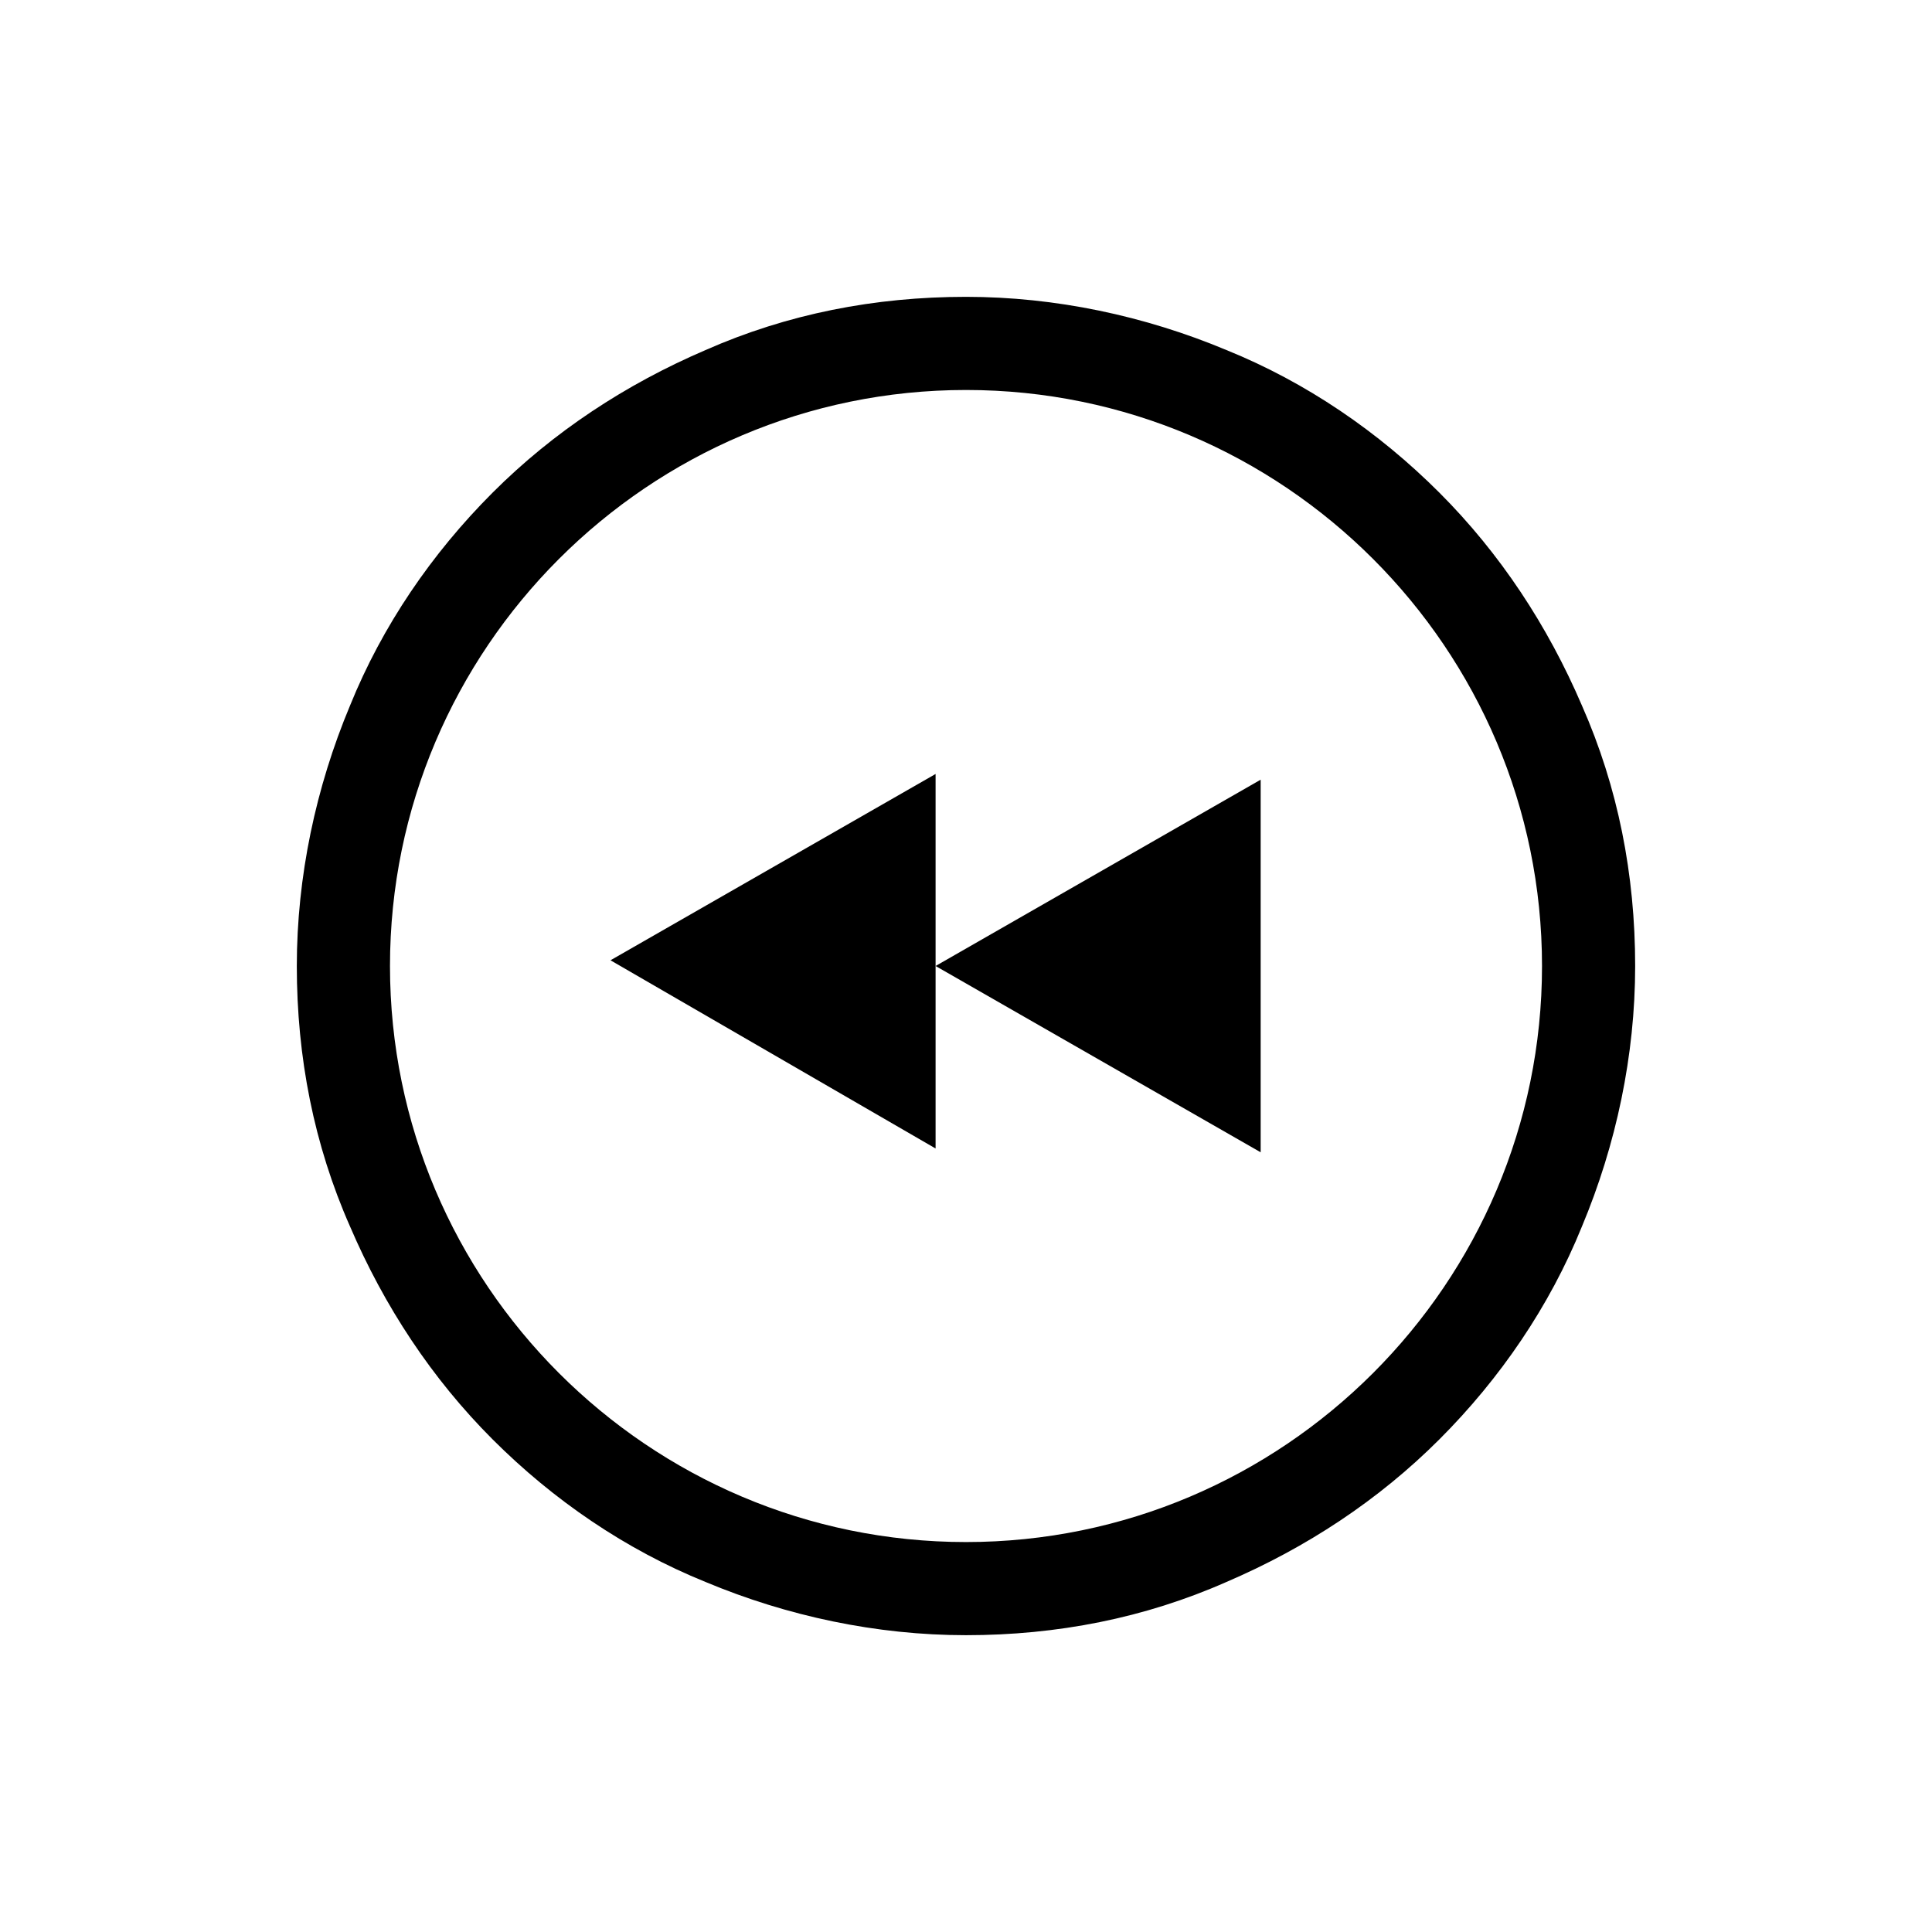 <?xml version="1.0" encoding="UTF-8"?>
<!-- Uploaded to: SVG Repo, www.svgrepo.com, Generator: SVG Repo Mixer Tools -->
<svg fill="#000000" width="800px" height="800px" version="1.1" viewBox="144 144 512 512" xmlns="http://www.w3.org/2000/svg">
 <g>
  <path d="m563.23 330.98c-9.07-21.16-21.664-40.305-37.785-56.426-16.121-16.121-35.266-29.223-56.426-37.785-21.664-9.07-45.344-14.105-69.023-14.105-24.184 0-47.359 4.535-69.023 14.105-21.16 9.07-40.305 21.664-56.426 37.785-16.121 16.121-29.223 35.266-37.785 56.426-9.07 21.664-14.105 45.344-14.105 69.023 0 24.184 4.535 47.359 14.105 69.023 9.07 21.16 21.664 40.305 37.785 56.426 16.121 16.121 35.266 29.223 56.426 37.785 21.664 9.07 45.344 14.105 69.023 14.105 24.184 0 47.359-4.535 69.023-14.105 21.16-9.07 40.305-21.664 56.426-37.785 16.121-16.121 29.223-35.266 37.785-56.426 9.07-21.664 14.105-45.344 14.105-69.023 0-24.184-4.535-47.359-14.105-69.023zm-163.23 221.68c-84.137 0-152.65-68.52-152.65-152.65-0.004-84.137 68.516-152.66 152.65-152.66 84.133 0 152.65 68.52 152.65 152.66 0 84.133-68.52 152.65-152.65 152.65z"/>
  <path d="m478.09 449.37v-98.746l-86.152 49.375z"/>
  <path d="m391.94 448.36v-99.25l-86.152 49.375z"/>
 </g>
</svg>